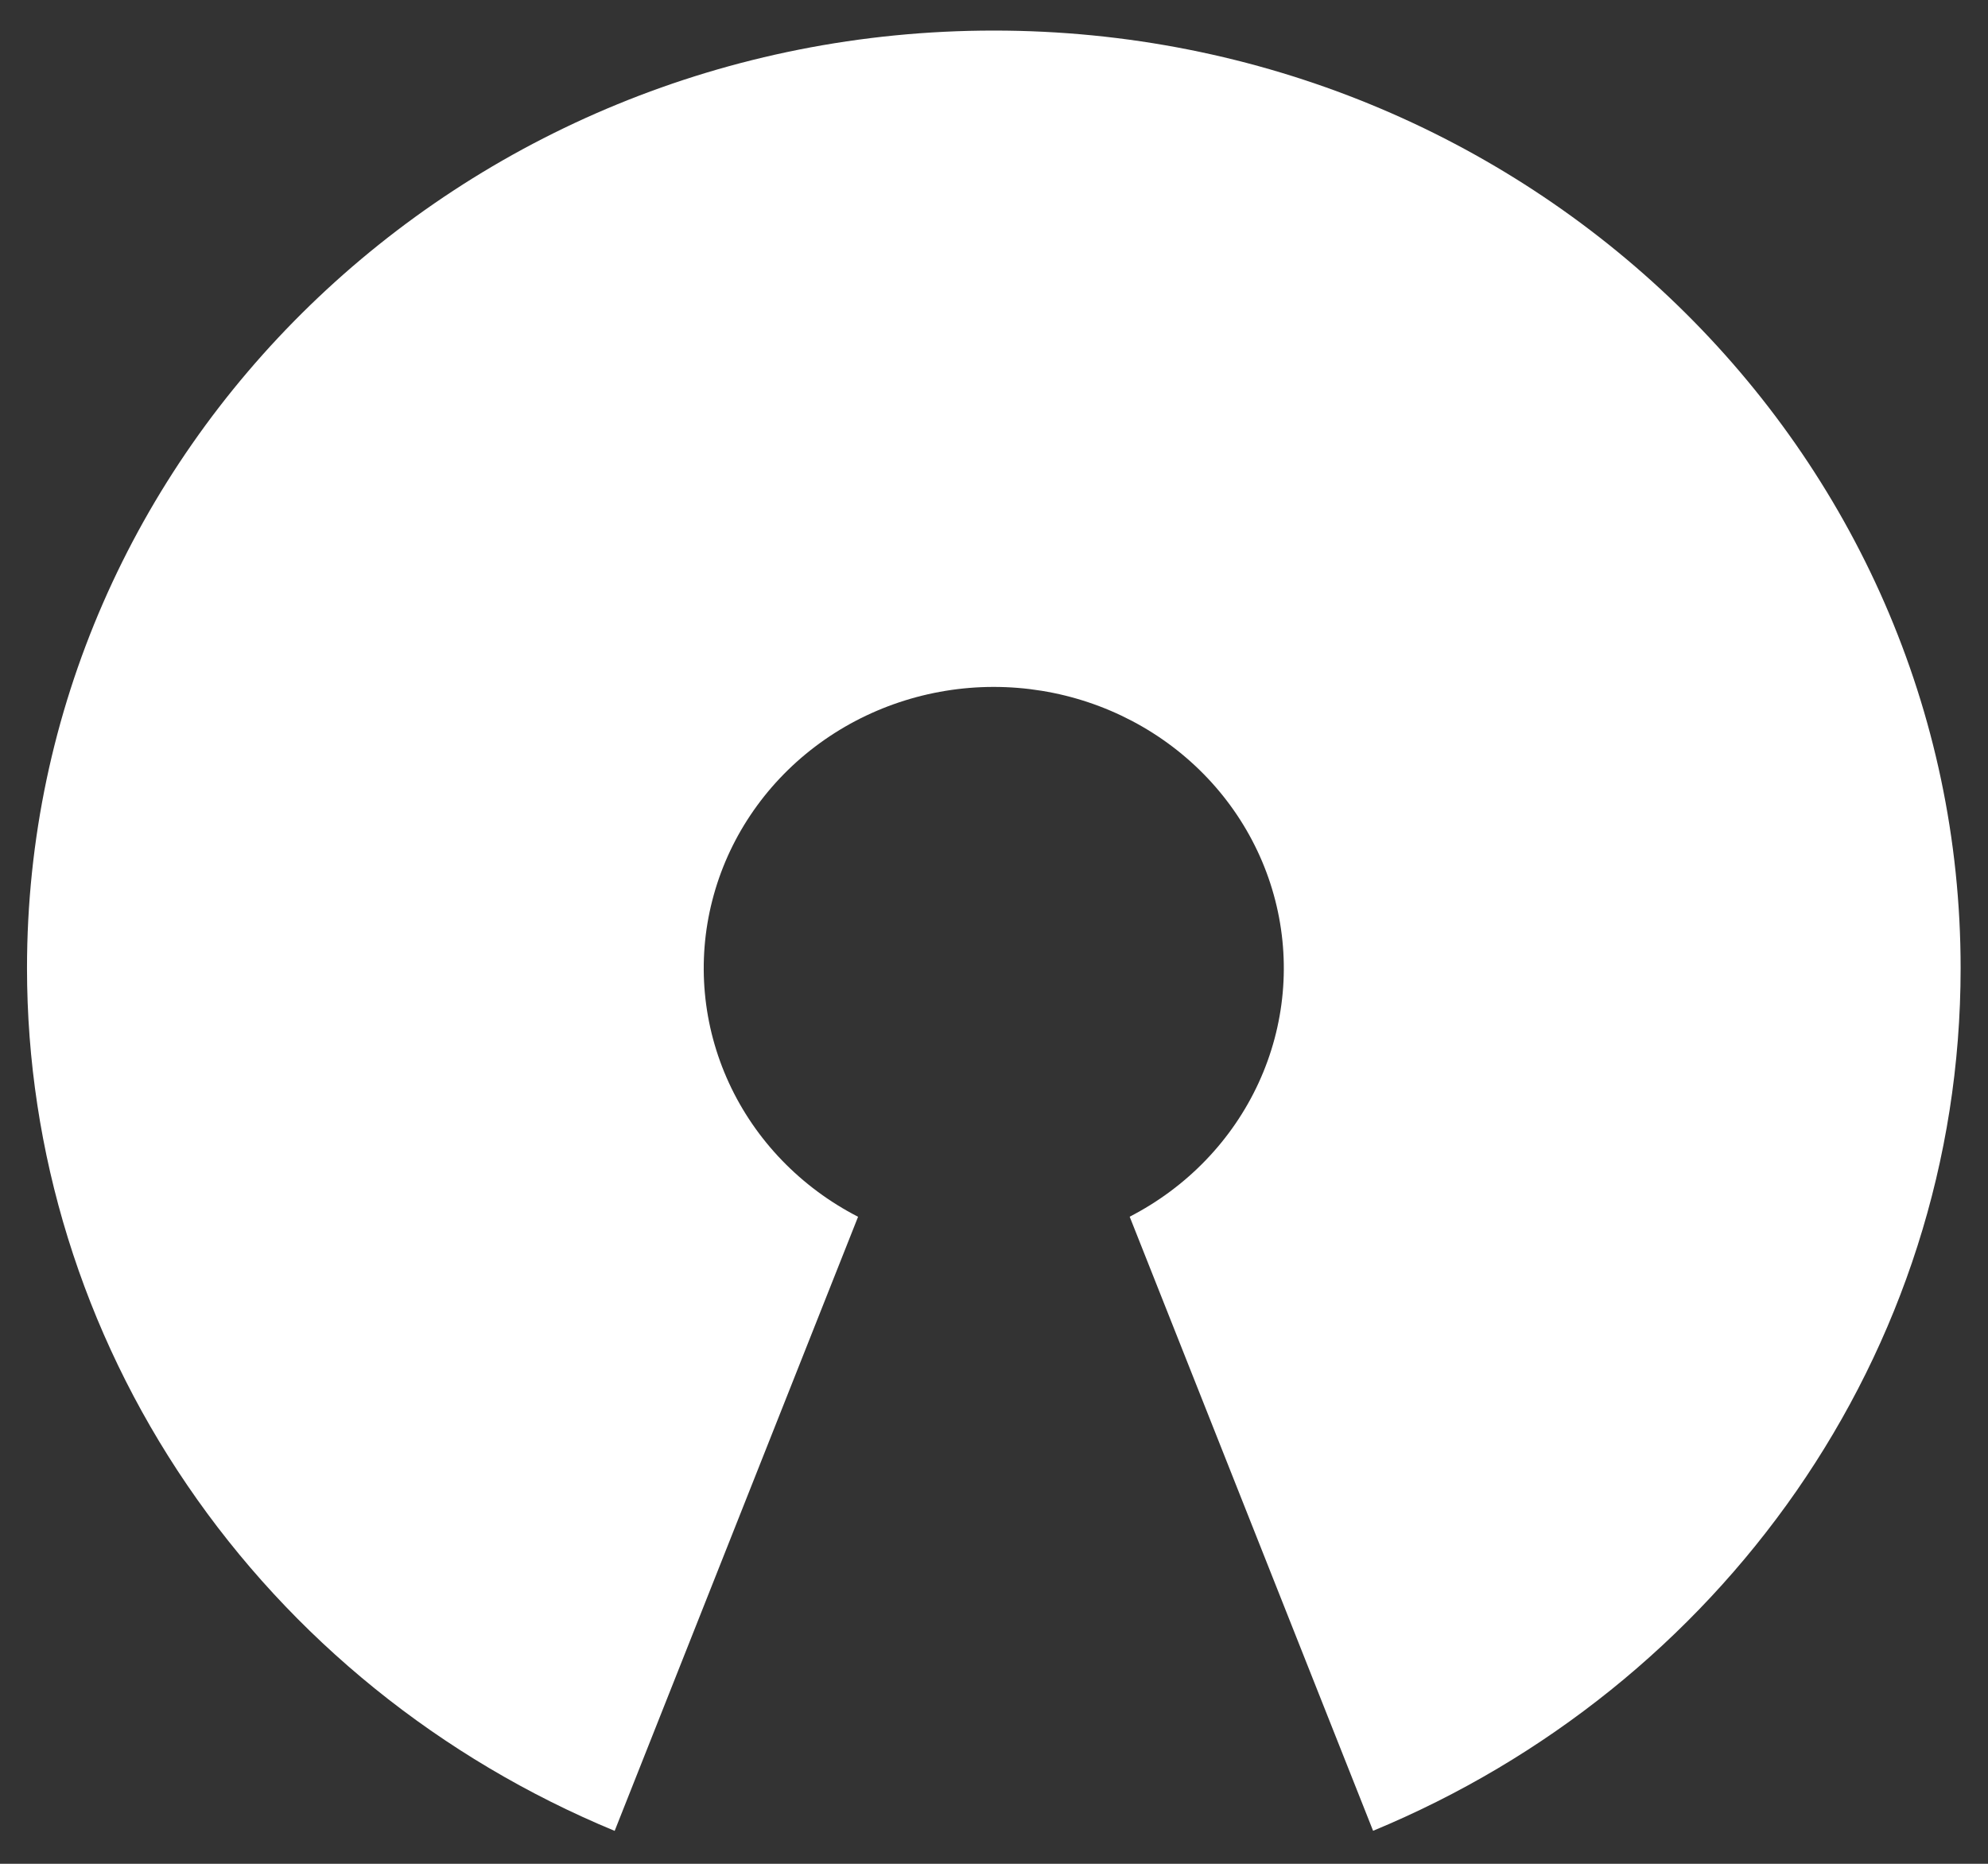 <svg width="48" height="45" viewBox="0 0 48 45" fill="none" xmlns="http://www.w3.org/2000/svg">
<rect x="0" y="0" width="48" height="45" fill="#333333" stroke="none"/>
<path d="M23.996 0.738C36.888 0.738 47.339 10.873 47.339 23.375C47.339 32.724 41.494 40.751 33.153 44.203L27.276 29.376C28.657 28.666 29.753 27.528 30.39 26.143C31.027 24.759 31.168 23.207 30.79 21.736C30.413 20.265 29.538 18.958 28.306 18.025C27.074 17.092 25.556 16.585 23.992 16.585C22.429 16.586 20.91 17.094 19.679 18.028C18.448 18.962 17.574 20.269 17.198 21.741C16.821 23.212 16.963 24.763 17.601 26.148C18.239 27.532 19.337 28.669 20.718 29.378L14.841 44.205C10.631 42.463 7.042 39.56 4.52 35.857C1.997 32.154 0.652 27.813 0.652 23.375C0.652 10.873 11.103 0.738 23.996 0.738Z" fill="white"/>
</svg>
